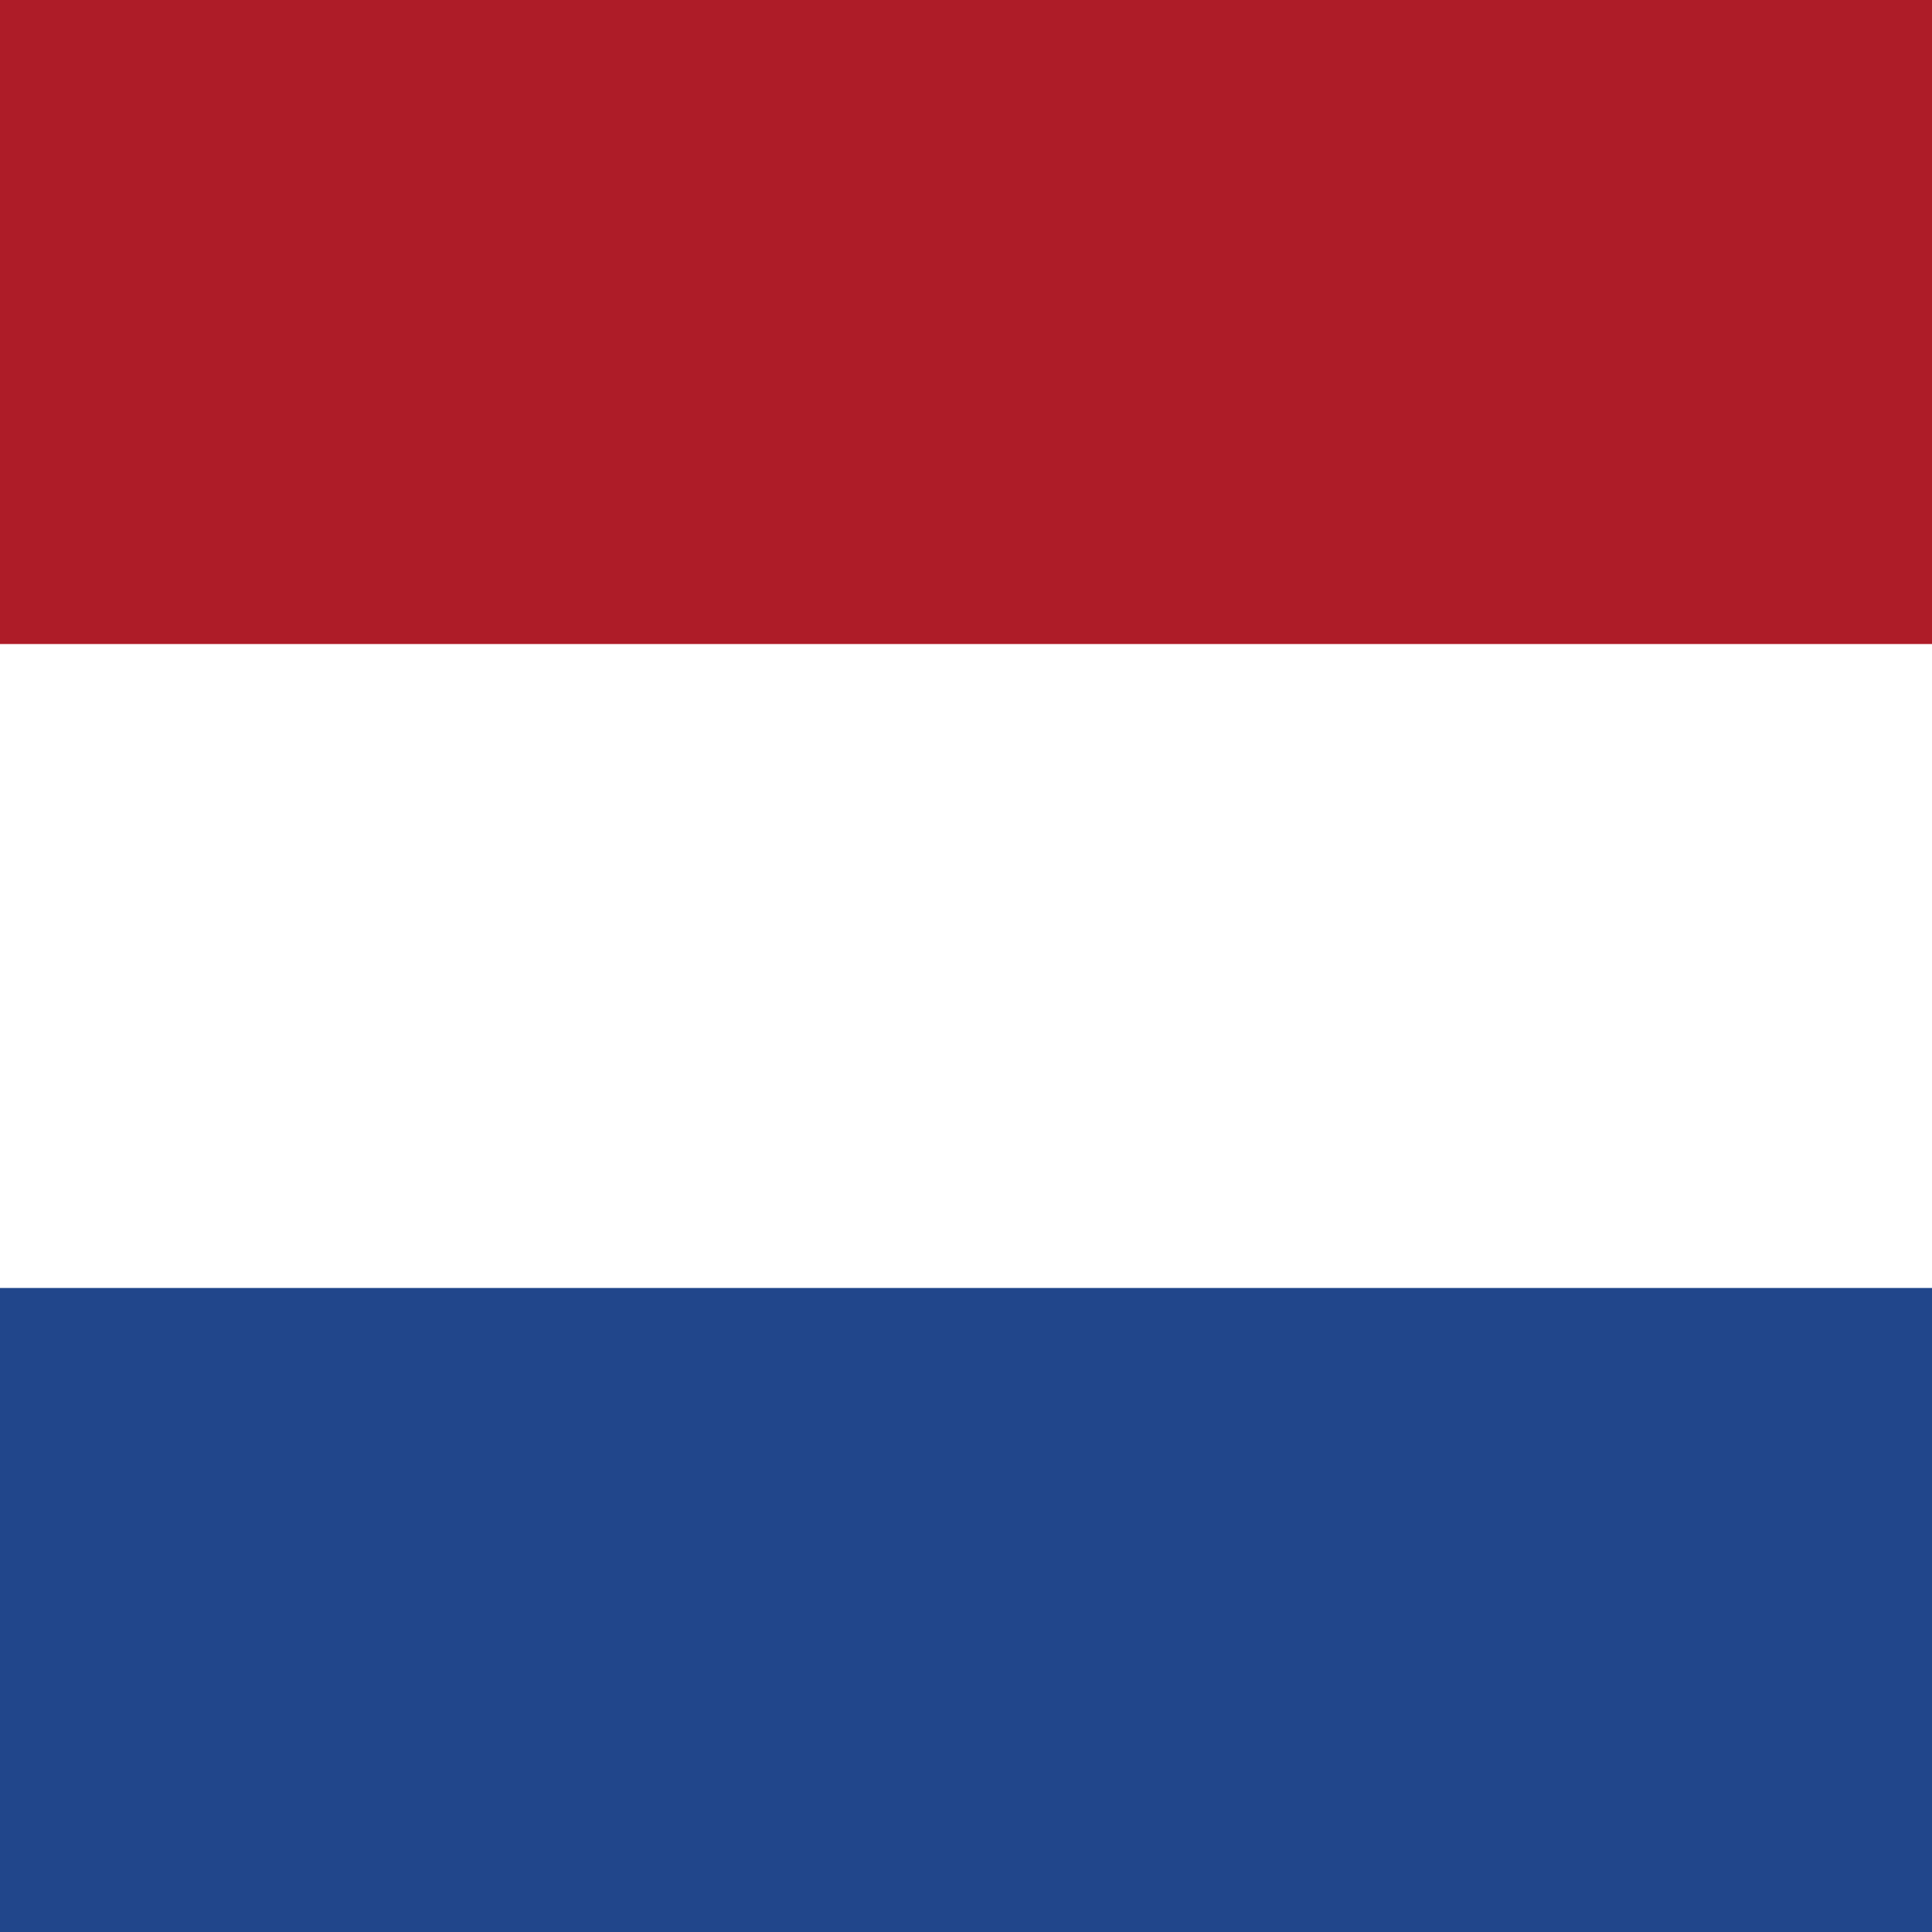 <svg width="23" height="23" viewBox="0 0 23 23" fill="none" xmlns="http://www.w3.org/2000/svg">
<path d="M23 0H0V23H23V0Z" fill="#21468B"/>
<path d="M23 0H0V15.333H23V0Z" fill="white"/>
<path d="M23 0H0V7.667H23V0Z" fill="#AE1C28"/>
</svg>
